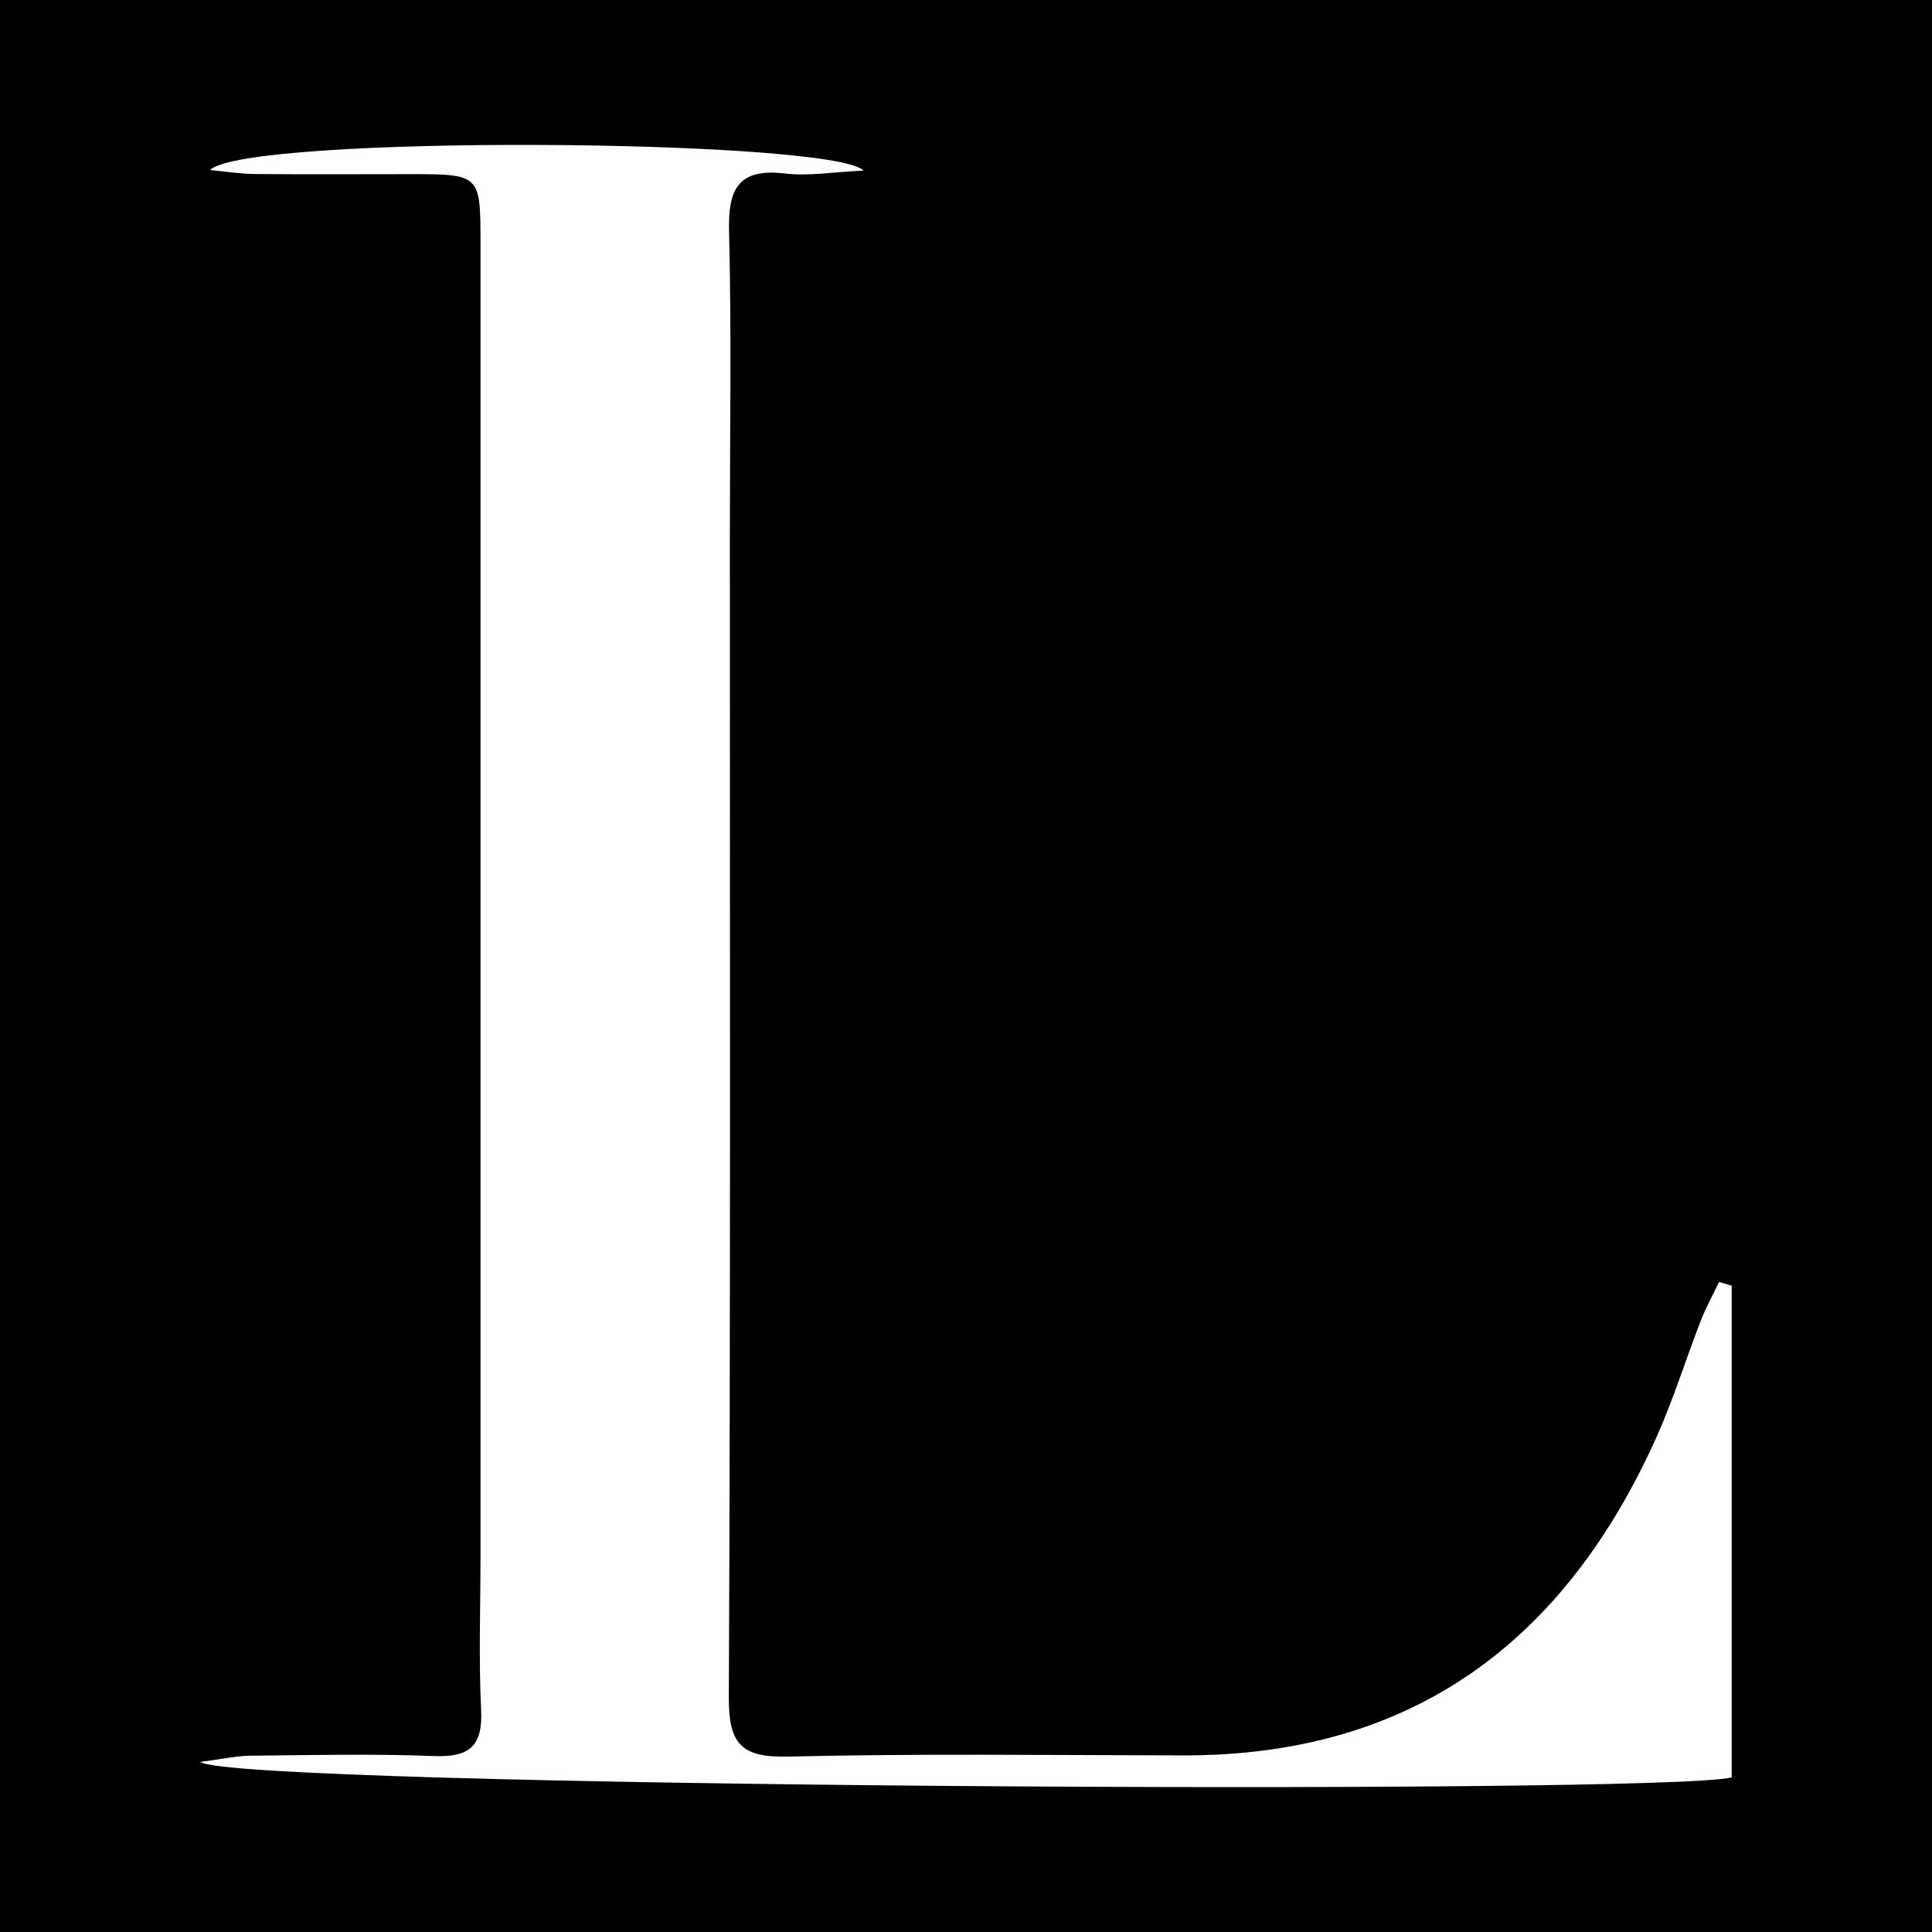 <?xml version="1.0" encoding="utf-8"?>
<!-- Generator: Adobe Illustrator 17.0.0, SVG Export Plug-In . SVG Version: 6.00 Build 0)  -->
<!DOCTYPE svg PUBLIC "-//W3C//DTD SVG 1.1//EN" "http://www.w3.org/Graphics/SVG/1.1/DTD/svg11.dtd">
<svg version="1.1" id="Layer_1" xmlns="http://www.w3.org/2000/svg" xmlns:xlink="http://www.w3.org/1999/xlink" x="0px" y="0px"
	 width="200px" height="200px" viewBox="0 0 200 200" enable-background="new 0 0 200 200" xml:space="preserve">
<rect width="200" height="200"/>
<g>
	<path fill="#FFFFFF" d="M21.739,17.602c3.783-3.689,64.31-3.259,67.667,0.055c-3.127,0.144-5.677,0.594-8.139,0.304
		c-4.801-0.566-5.909,1.549-5.797,5.972c0.266,10.48,0.085,20.972,0.085,31.459c-0.001,40.117,0.077,80.234-0.108,120.351
		c-0.022,4.818,1.318,6.213,6.137,6.098c13.642-0.325,27.297-0.143,40.947-0.122c23.729,0.037,39.465-11.834,48.937-32.923
		c1.769-3.938,3.048-8.093,4.615-12.124c0.528-1.358,1.247-2.642,1.879-3.959c0.434,0.127,0.868,0.255,1.302,0.382
		c0,16.963,0,33.927,0,50.9c-7.234,1.854-155.169,1.044-158.526-1.602c2.263-0.292,3.719-0.629,5.179-0.643
		c6.325-0.062,12.658-0.21,18.974,0.036c3.649,0.143,5.101-0.968,4.915-4.761c-0.261-5.314-0.064-10.65-0.064-15.977
		c0-45.277,0.001-90.555,0-135.832c0-7.187-0.003-7.188-7.41-7.188c-5.327,0-10.654,0.034-15.98-0.015
		C24.812,17.998,23.276,17.745,21.739,17.602z"/>
</g>
</svg>
